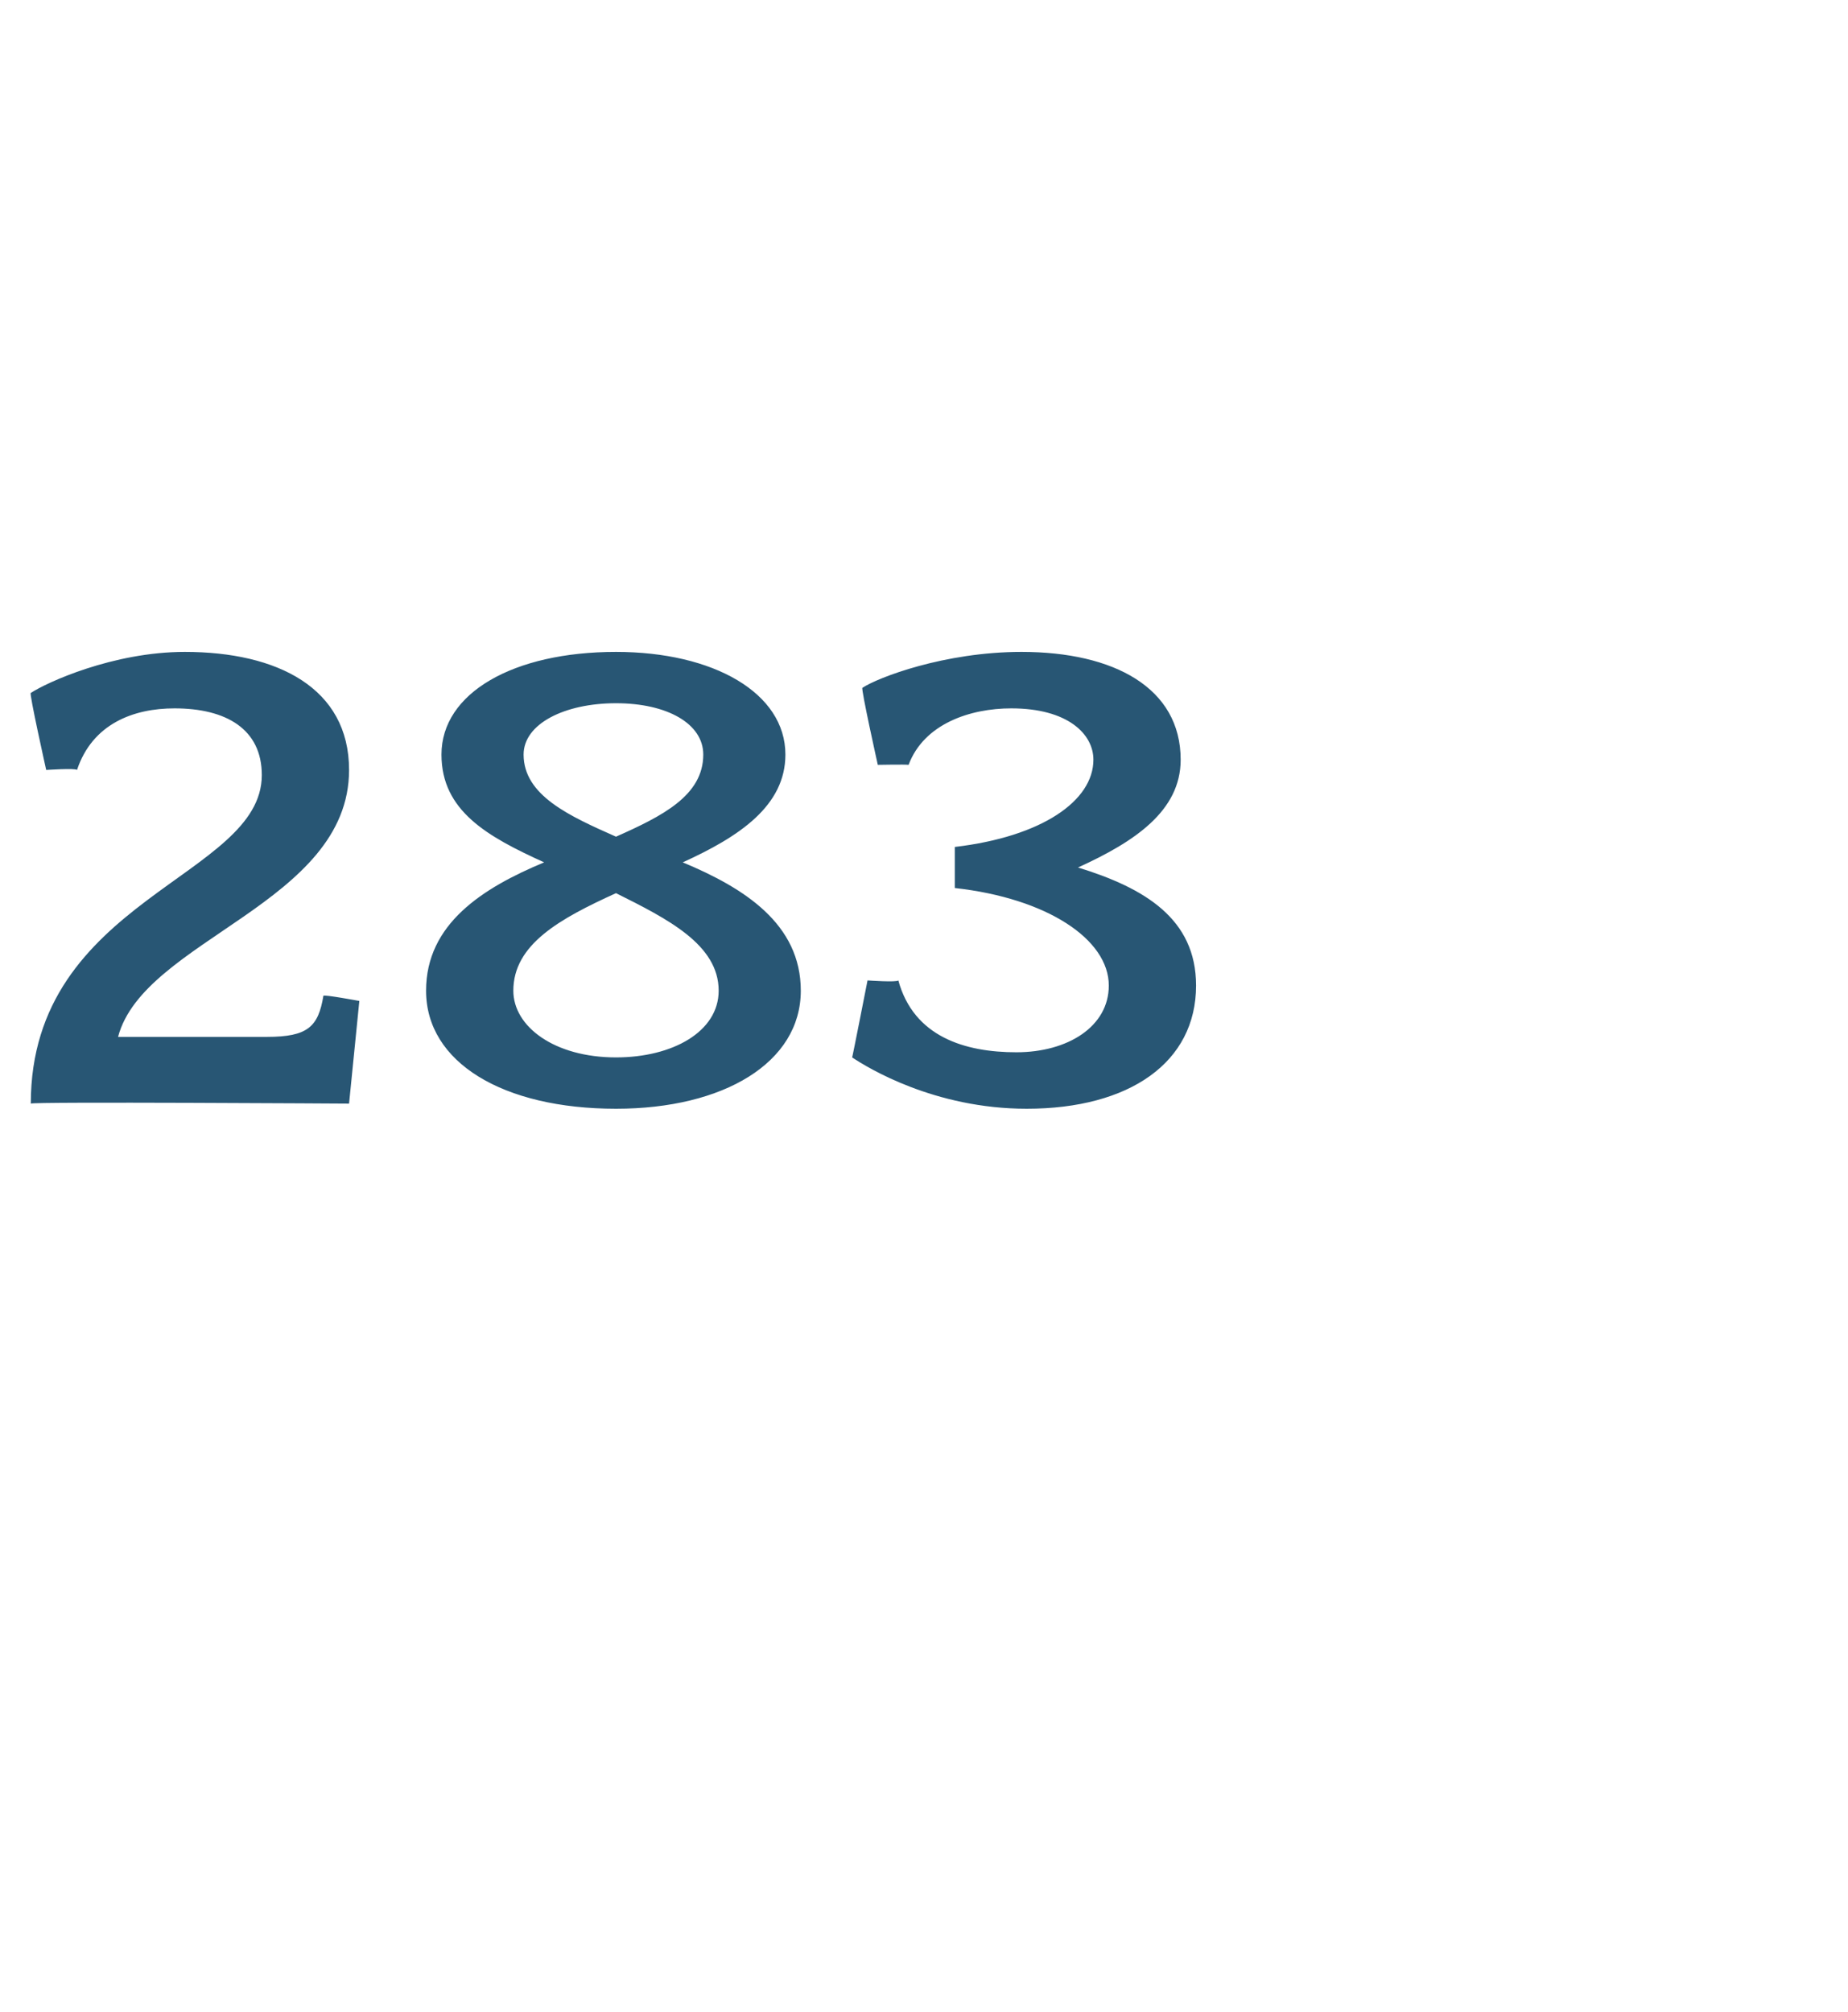 <?xml version="1.0" standalone="no"?><!DOCTYPE svg PUBLIC "-//W3C//DTD SVG 1.1//EN" "http://www.w3.org/Graphics/SVG/1.1/DTD/svg11.dtd"><svg xmlns="http://www.w3.org/2000/svg" version="1.1" width="36px" height="39.2px" viewBox="0 -1 36 39.2" style="top:-1px">  <desc>283</desc>  <defs/>  <g id="Polygon82637">    <path d="M 6.8 20.5 C 6.8 20.5 0.6 20.46 0.6 20.5 C 0.6 16.5 5.1 16.1 5.1 14.1 C 5.1 13.2 4.4 12.8 3.4 12.8 C 2.6 12.8 1.8 13.1 1.5 14 C 1.47 13.96 0.9 14 0.9 14 C 0.9 14 0.56 12.48 0.6 12.5 C 0.9 12.3 2.2 11.7 3.6 11.7 C 5.4 11.7 6.8 12.4 6.8 14 C 6.8 16.6 2.8 17.3 2.3 19.2 C 2.3 19.2 5.2 19.2 5.2 19.2 C 6 19.2 6.2 19 6.3 18.4 C 6.3 18.37 7 18.5 7 18.5 L 6.8 20.5 Z M 12 20.6 C 9.8 20.6 8.3 19.7 8.3 18.3 C 8.3 17 9.4 16.3 10.6 15.8 C 9.5 15.3 8.6 14.8 8.6 13.7 C 8.6 12.5 10 11.7 12 11.7 C 13.9 11.7 15.3 12.5 15.3 13.7 C 15.3 14.7 14.4 15.3 13.3 15.8 C 14.5 16.3 15.6 17 15.6 18.3 C 15.6 19.7 14.1 20.6 12 20.6 Z M 12 12.7 C 11 12.7 10.2 13.1 10.2 13.7 C 10.2 14.5 11.1 14.9 12 15.3 C 12.9 14.9 13.7 14.5 13.7 13.7 C 13.7 13.1 13 12.7 12 12.7 Z M 12 16.4 C 10.9 16.9 10 17.4 10 18.3 C 10 19 10.8 19.6 12 19.6 C 13.1 19.6 14 19.1 14 18.3 C 14 17.4 13 16.9 12 16.4 Z M 20 20.6 C 18.2 20.6 16.9 19.8 16.6 19.6 C 16.6 19.63 16.9 18.1 16.9 18.1 C 16.9 18.1 17.47 18.14 17.5 18.1 C 17.8 19.2 18.8 19.5 19.8 19.5 C 20.8 19.5 21.6 19 21.6 18.2 C 21.6 17.3 20.4 16.5 18.6 16.3 C 18.6 16.3 18.6 15.5 18.6 15.5 C 20.3 15.3 21.3 14.6 21.3 13.8 C 21.3 13.3 20.8 12.8 19.7 12.8 C 18.9 12.8 18 13.1 17.7 13.9 C 17.65 13.89 17.1 13.9 17.1 13.9 C 17.1 13.9 16.77 12.42 16.8 12.4 C 17.1 12.2 18.4 11.7 19.9 11.7 C 21.7 11.7 23 12.4 23 13.8 C 23 14.8 22.1 15.4 21 15.9 C 22.3 16.3 23.3 16.9 23.3 18.2 C 23.3 19.7 22 20.6 20 20.6 Z " stroke="none" fill="#285674"/>  </g></svg>